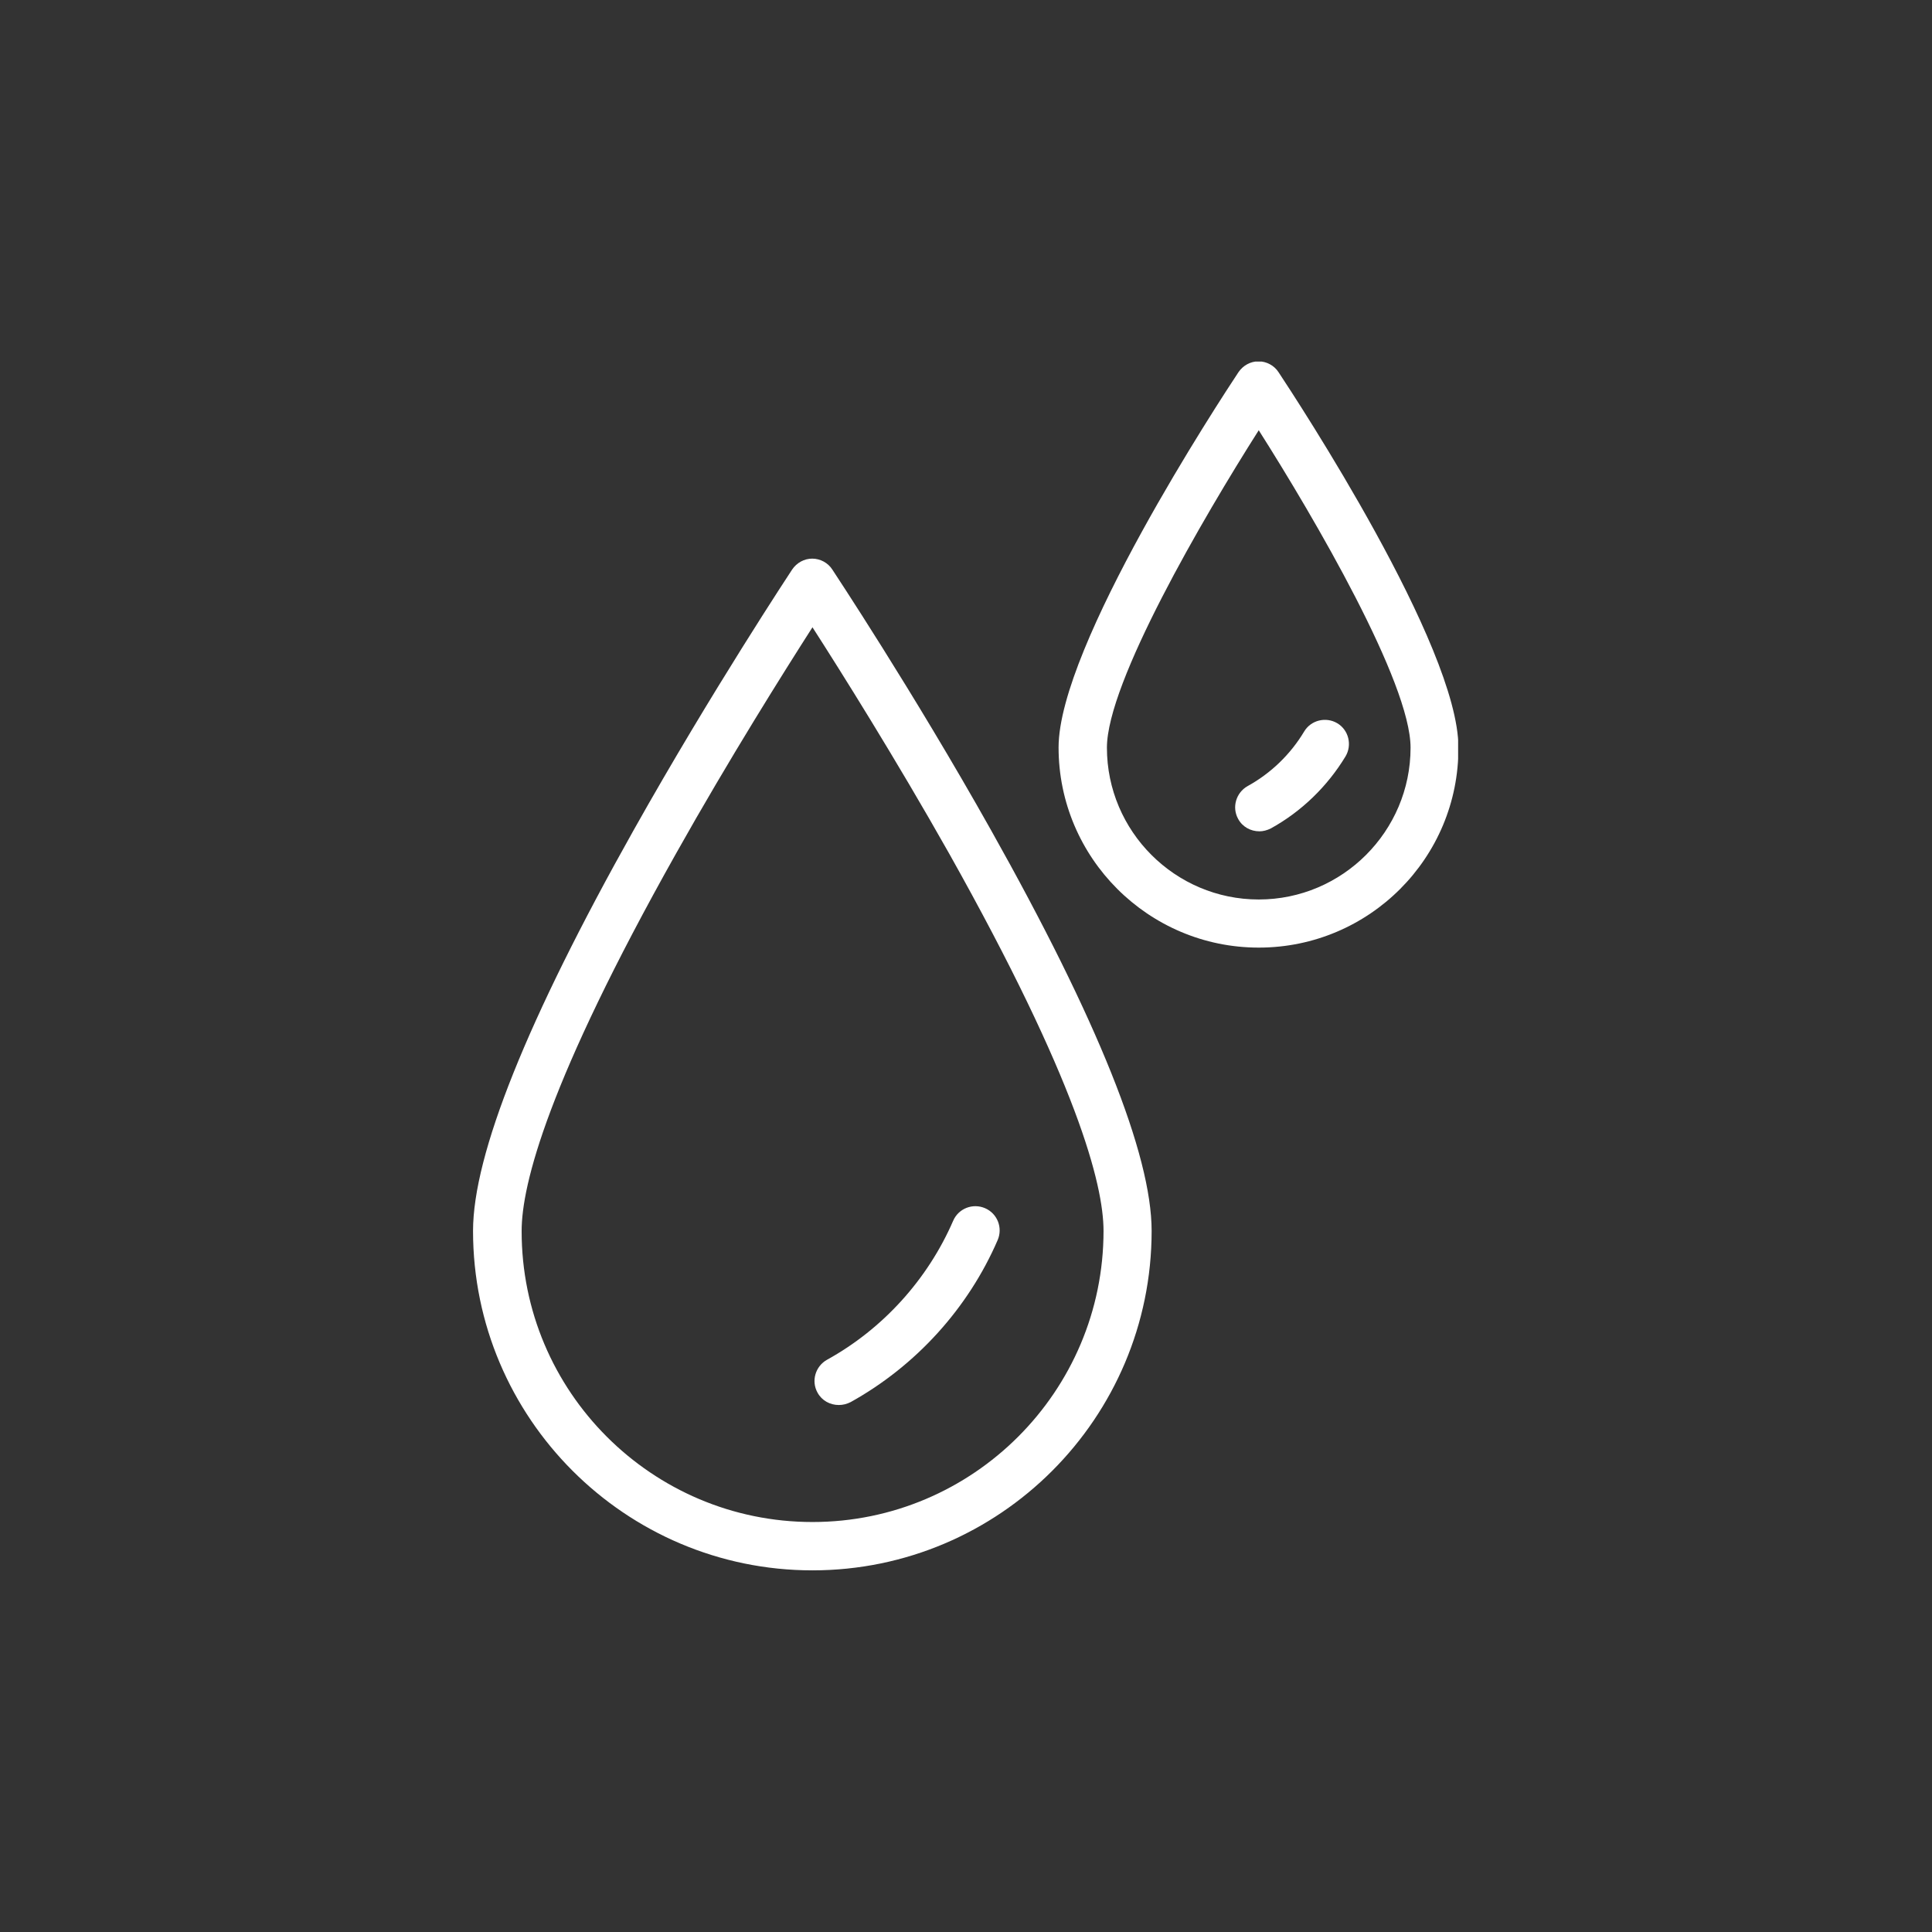 <svg version="1.0" preserveAspectRatio="xMidYMid meet" height="500" viewBox="0 0 375 375" zoomAndPan="magnify" width="500" xmlns:xlink="http://www.w3.org/1999/xlink" xmlns="http://www.w3.org/2000/svg"><rect x="0" y="0" width="375" height="375" fill="#333333" stroke="none"/><defs><clipPath id="854348cf1b"><path clip-rule="nonzero" d="M 91.77 70.184 L 283.02 70.184 L 283.02 304.934 L 91.77 304.934 Z M 91.77 70.184"></path></clipPath></defs><g clip-path="url(#854348cf1b)"><path fill-rule="nonzero" fill-opacity="1" d="M 157.699 304.805 C 121.379 304.805 91.816 275.242 91.816 238.926 C 91.816 224.098 102.328 197.914 123.02 161.078 C 138.227 134 153.617 110.773 153.758 110.539 C 154.648 109.227 156.102 108.43 157.652 108.43 C 159.199 108.43 160.703 109.227 161.547 110.539 C 161.688 110.773 177.125 134 192.328 161.078 C 213.023 197.914 223.531 224.098 223.531 238.926 C 223.531 275.242 194.02 304.805 157.699 304.805 Z M 157.699 121.754 C 152.207 130.34 141.648 147.094 131.188 165.723 C 106.41 209.832 101.25 229.867 101.25 238.926 C 101.203 270.082 126.539 295.422 157.699 295.422 C 188.855 295.422 214.195 270.082 214.195 238.926 C 214.195 229.867 208.988 209.785 184.258 165.723 C 173.746 147.094 163.188 130.293 157.699 121.754 Z M 165.113 272.145 C 177.781 265.109 187.918 253.941 193.641 240.707 C 194.676 238.312 193.594 235.547 191.203 234.512 C 188.809 233.48 186.039 234.559 185.008 236.953 C 180.082 248.309 171.398 257.93 160.516 263.934 C 158.262 265.203 157.418 268.062 158.684 270.316 C 159.527 271.863 161.125 272.711 162.812 272.711 C 163.609 272.711 164.363 272.523 165.113 272.145 Z M 244.32 183.93 C 222.922 183.93 205.469 166.52 205.469 145.074 C 205.469 125.367 236.812 77.645 240.379 72.25 C 241.27 70.934 242.727 70.137 244.273 70.137 C 245.82 70.137 247.324 70.934 248.168 72.25 C 251.734 77.645 283.078 125.367 283.078 145.074 C 283.172 166.52 265.766 183.93 244.32 183.93 Z M 244.32 83.512 C 233.527 100.496 214.852 132.5 214.852 145.121 C 214.852 161.359 228.086 174.59 244.32 174.59 C 260.555 174.59 273.789 161.359 273.789 145.121 C 273.789 132.5 255.113 100.496 244.32 83.512 Z M 246.668 160.797 C 252.625 157.512 257.648 152.629 261.168 146.812 C 262.48 144.605 261.777 141.695 259.57 140.383 C 257.367 139.07 254.457 139.773 253.141 141.98 C 250.469 146.438 246.668 150.098 242.16 152.582 C 239.91 153.852 239.066 156.711 240.332 158.965 C 241.176 160.516 242.773 161.359 244.461 161.359 C 245.164 161.359 245.914 161.172 246.668 160.797 Z M 246.668 160.797" fill="#ffffff"></path></g></svg>